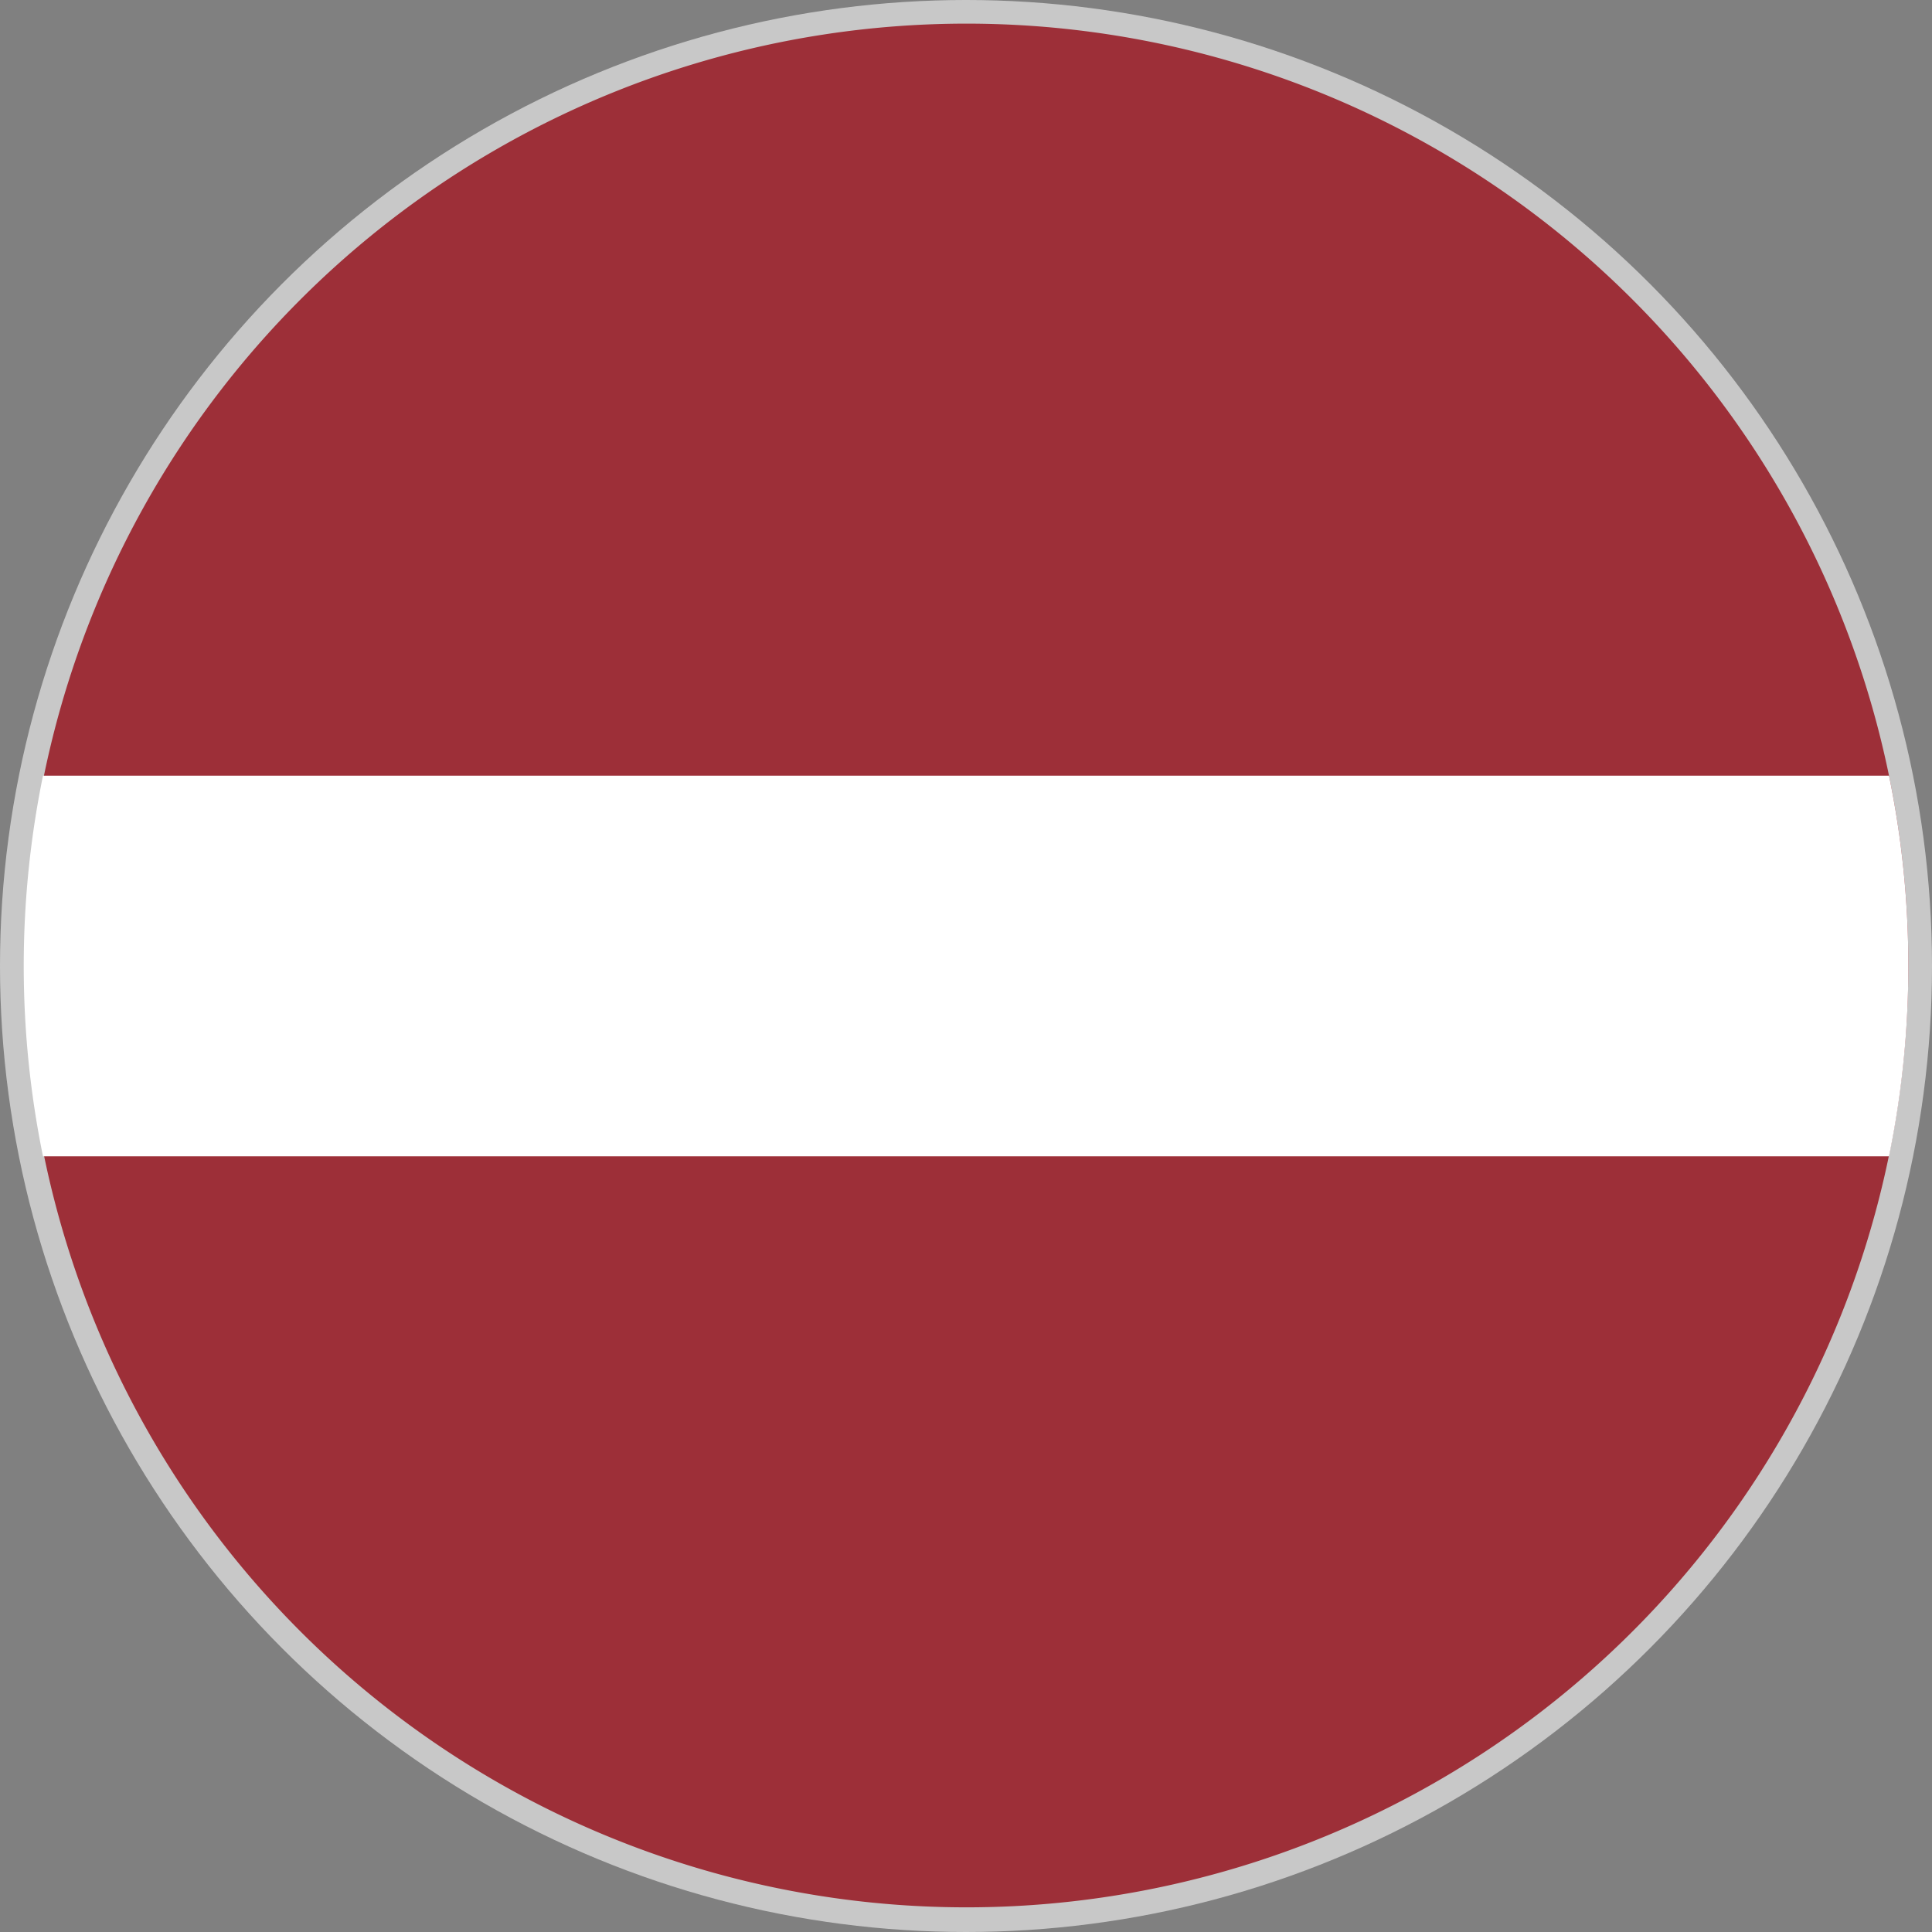 <svg xmlns="http://www.w3.org/2000/svg" viewBox="0 0 40 40"><rect x="0" y="0" width="40" height="40" fill="#808080" stroke="none"/><defs><style>.cls-1{fill:#c8c8c8;}.cls-2{fill:#9d2f38;}.cls-3{fill:#fff;}</style></defs><title>Latvia</title><g id="图层_2" data-name="图层 2"><g id="图层_1-2" data-name="图层 1"><circle class="cls-1" cx="20" cy="20" r="20"/><g id="_编组_" data-name="&lt;编组&gt;"><path id="_路径_" data-name="&lt;路径&gt;" class="cls-2" d="M39.51,20a19.5,19.5,0,1,1-.4-3.94A19.44,19.44,0,0,1,39.51,20Z"/><path id="_路径_2" data-name="&lt;路径&gt;" class="cls-3" d="M39.51,20a19.44,19.44,0,0,1-.4,3.94H.89a19.67,19.67,0,0,1,0-7.88H39.11A19.43,19.43,0,0,1,39.51,20Z"/></g></g></g></svg>